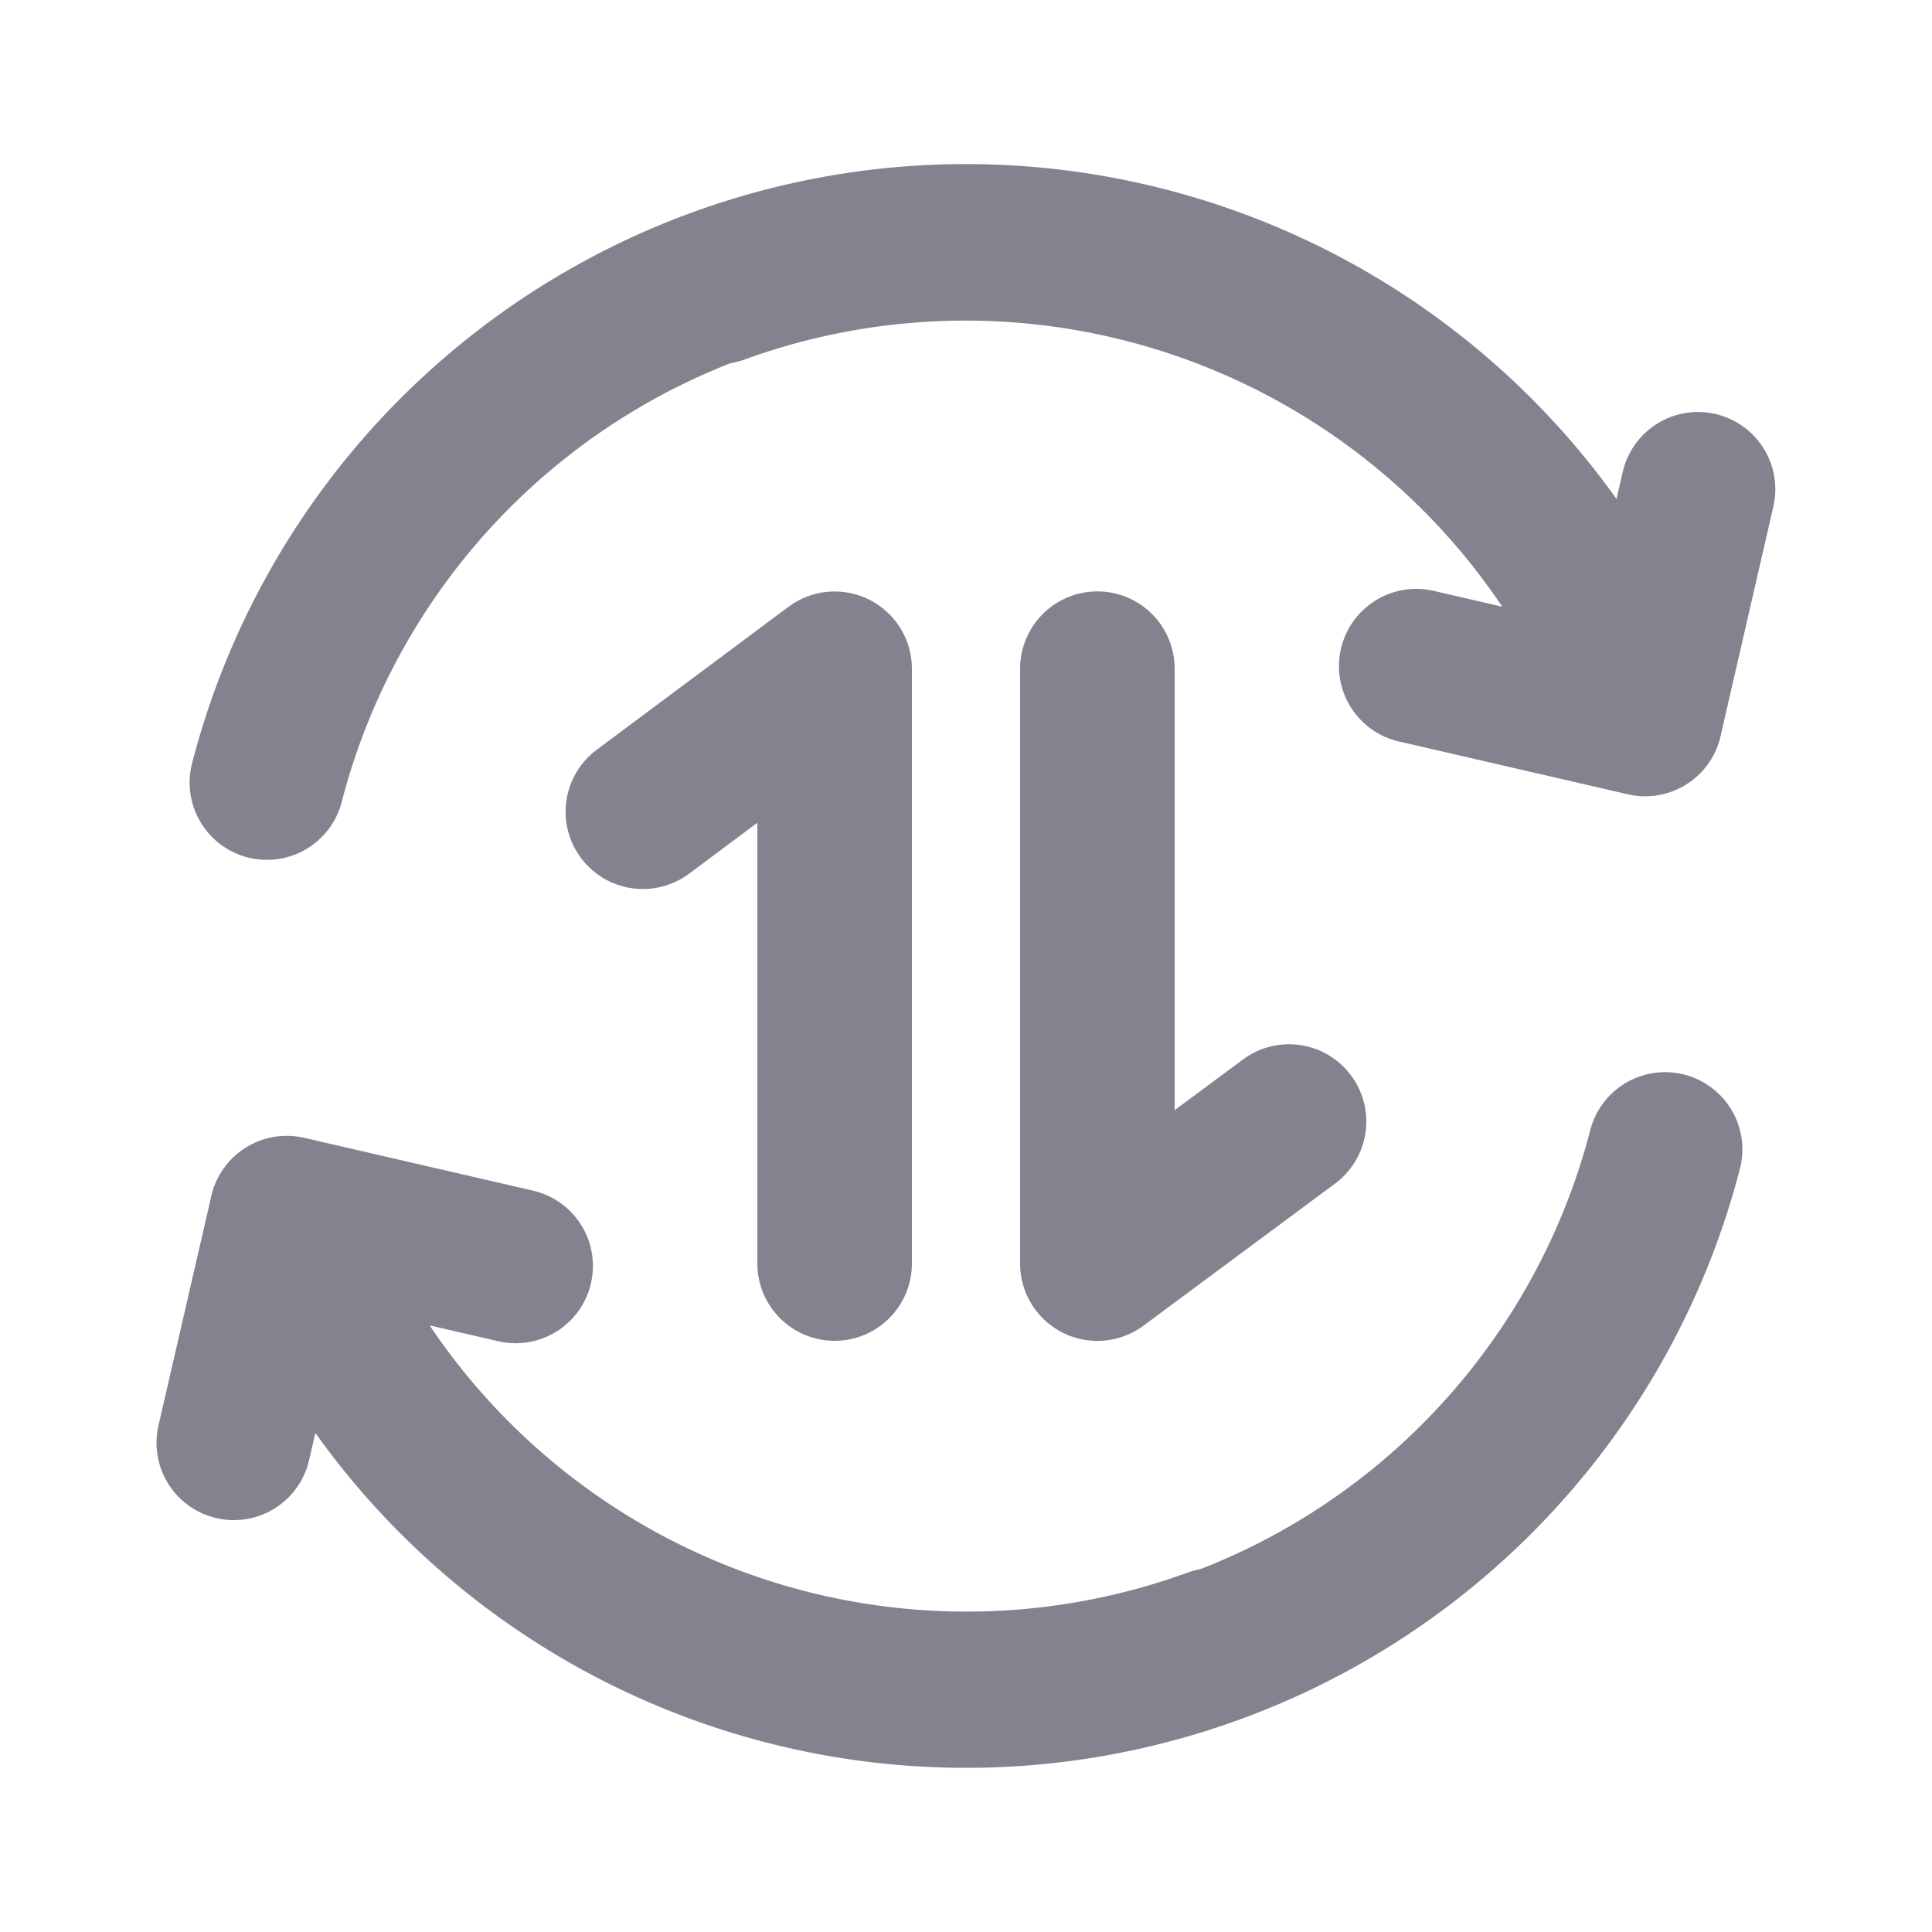 <svg width="20" height="20" viewBox="0 0 20 20" fill="none" xmlns="http://www.w3.org/2000/svg">
    <path d="M17.031 7.434A7.494 7.494 0 0 0 7.434 2.97" stroke="#82838E" stroke-width="1.6" stroke-linecap="round" stroke-linejoin="round"/>
    <path d="M17.03 7.434a7.475 7.475 0 0 0-14.267.667" stroke="#82838E" stroke-width="1.6" stroke-linecap="round" stroke-linejoin="round"/>
    <path d="m17.578 5.065-.547 2.378-2.37-.547M2.969 12.567a7.493 7.493 0 0 0 9.597 4.465" stroke="#82838E" stroke-width="1.6" stroke-linecap="round" stroke-linejoin="round"/>
    <path d="M2.969 12.566a7.476 7.476 0 0 0 14.268-.667" stroke="#82838E" stroke-width="1.6" stroke-linecap="round" stroke-linejoin="round"/>
    <path d="m2.42 14.936.548-2.378 2.37.547M8.64 13.08V6.923l-1.985 1.48M11.36 6.922v6.159l1.984-1.471" stroke="#82838E" stroke-width="1.6" stroke-linecap="round" stroke-linejoin="round"/>
</svg>
